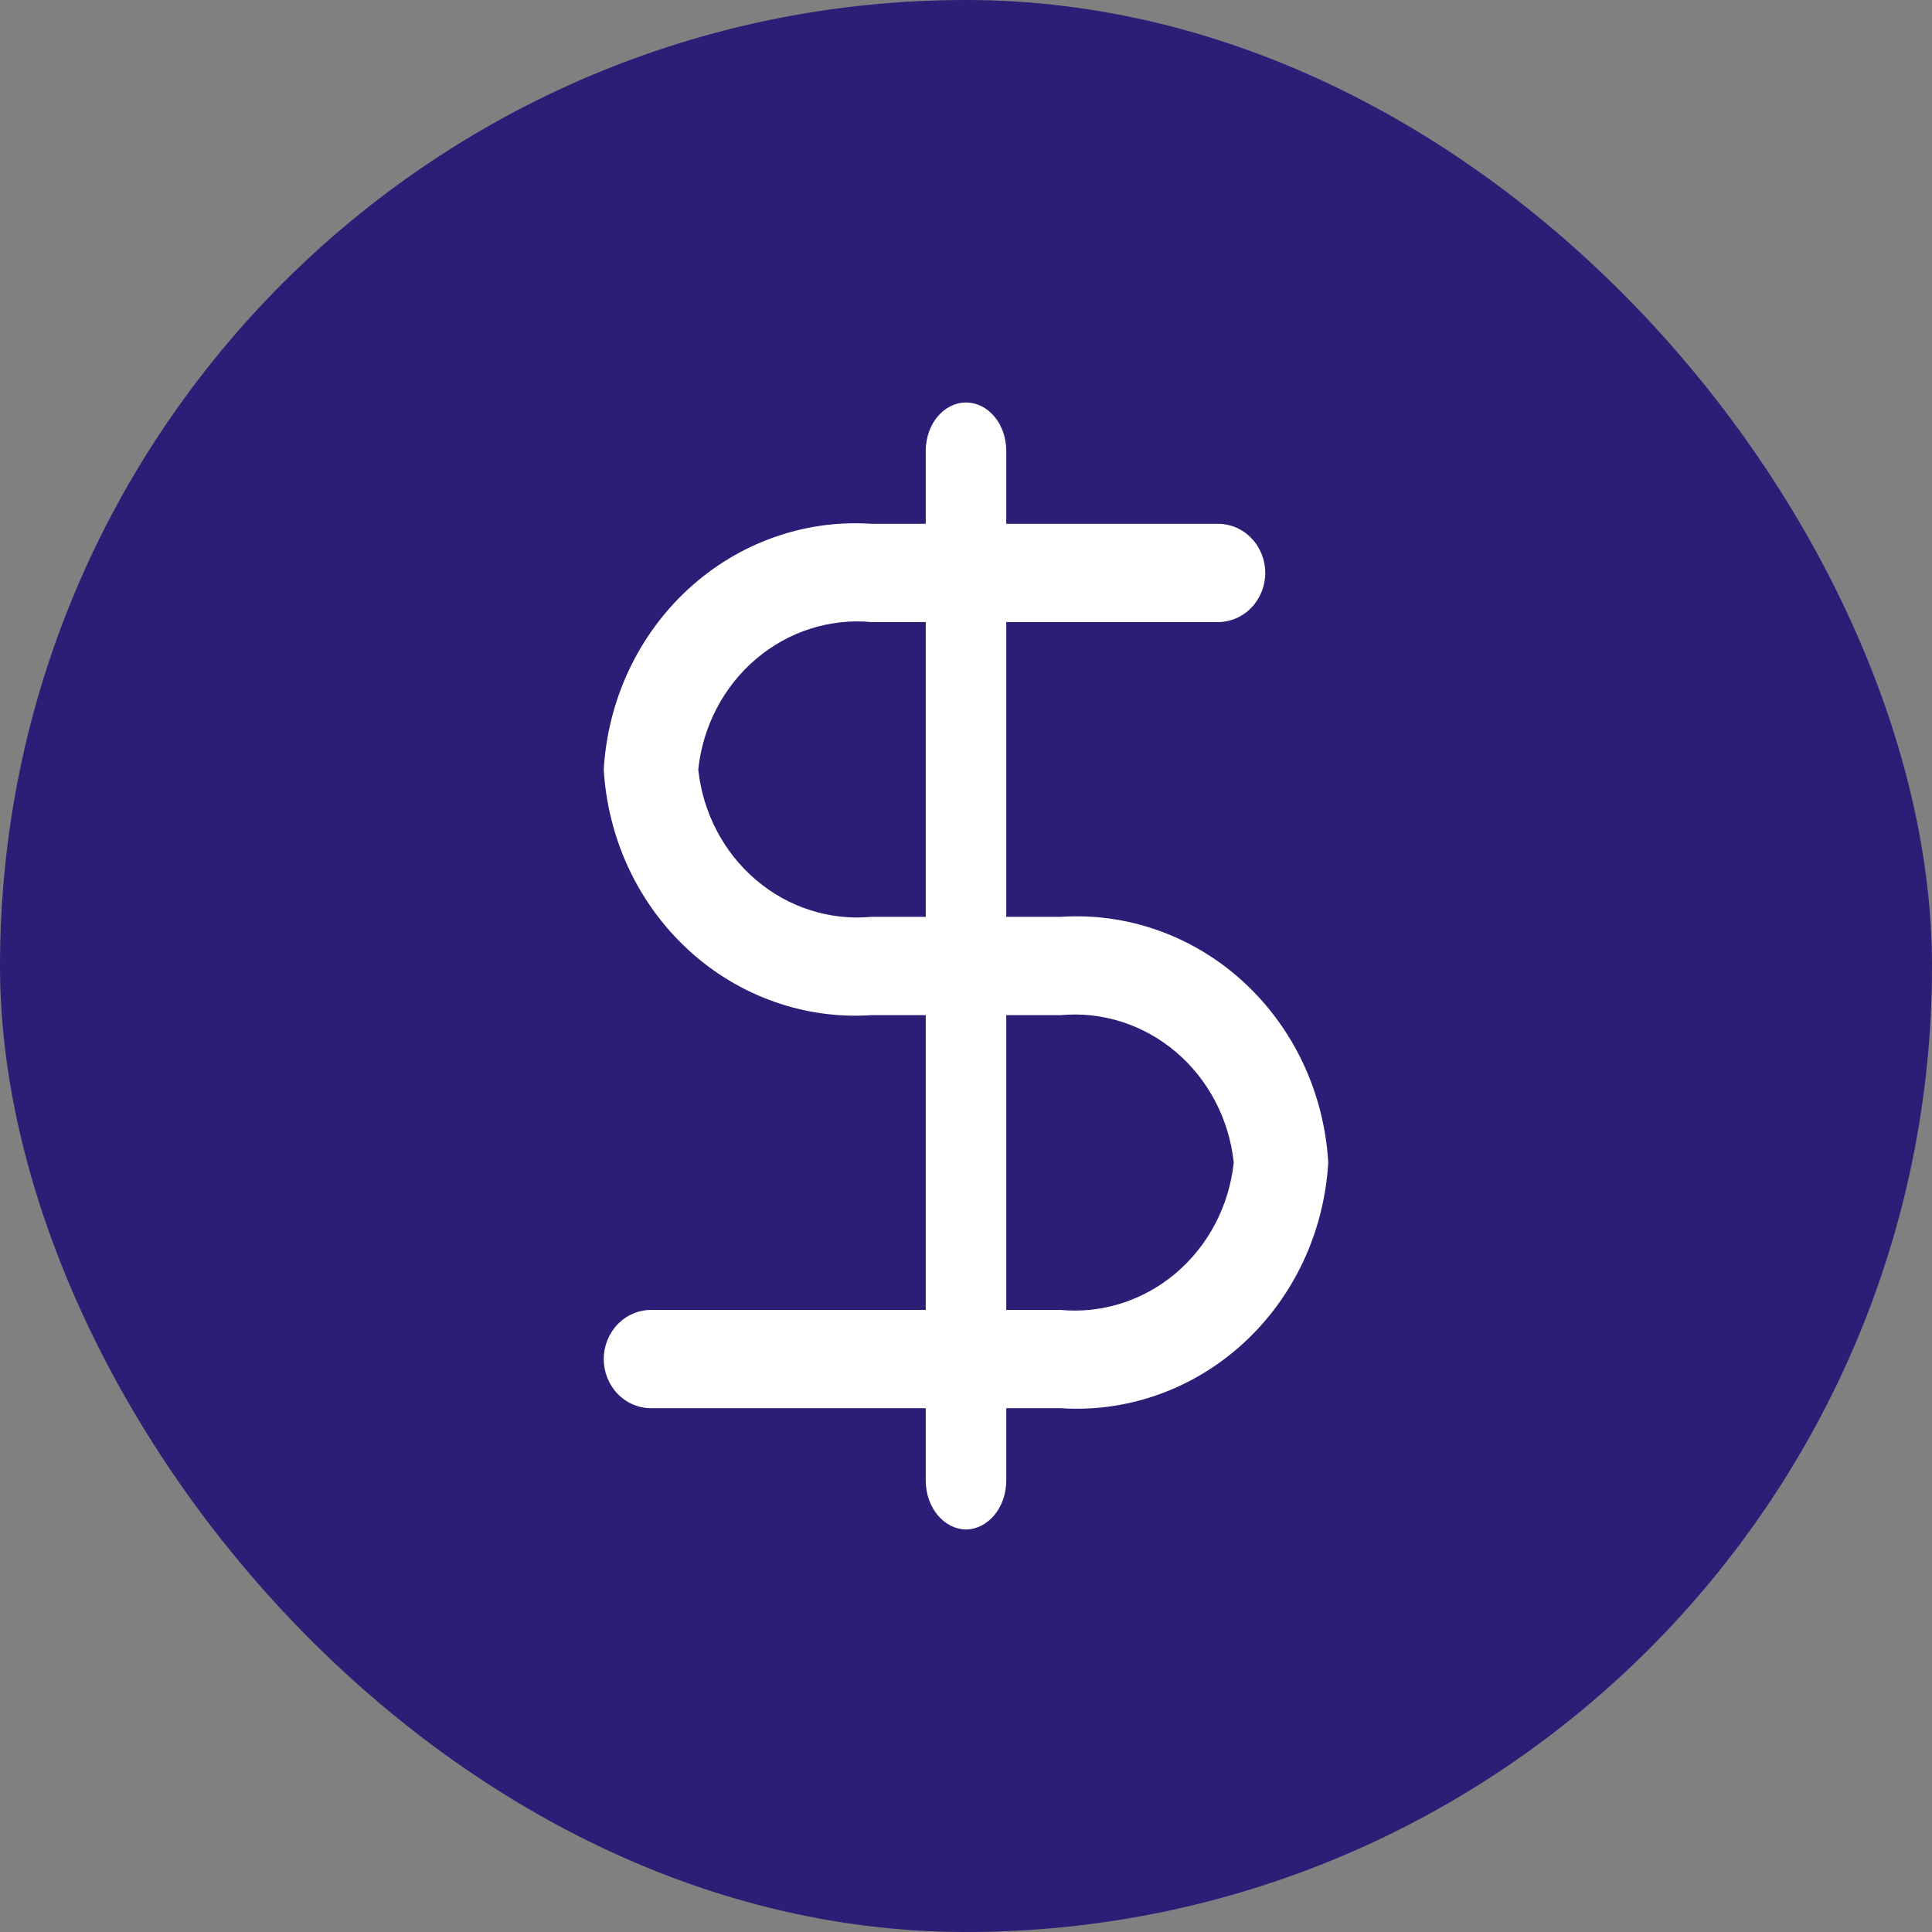 <svg width="48" height="48" viewBox="0 0 48 48" fill="none" xmlns="http://www.w3.org/2000/svg">
<rect x="0" y="0" width="48" height="48" fill="#808080" stroke="none"/>
<rect width="48" height="48" rx="24" fill="#2D1D76"/>
<path d="M24 38C23.736 37.996 23.483 37.868 23.297 37.644C23.11 37.42 23.003 37.117 23 36.8V11.2C23 10.882 23.105 10.576 23.293 10.351C23.48 10.126 23.735 10 24 10C24.265 10 24.52 10.126 24.707 10.351C24.895 10.576 25 10.882 25 11.2V36.8C24.997 37.117 24.89 37.42 24.703 37.644C24.517 37.868 24.264 37.996 24 38Z" fill="white"/>
<path d="M26.348 34.986H16.174C15.863 34.986 15.564 34.858 15.344 34.629C15.124 34.4 15 34.09 15 33.766C15 33.442 15.124 33.132 15.344 32.903C15.564 32.674 15.863 32.545 16.174 32.545H26.348C27.383 32.641 28.414 32.311 29.218 31.627C30.023 30.942 30.538 29.957 30.652 28.883C30.538 27.808 30.023 26.823 29.218 26.139C28.414 25.454 27.383 25.125 26.348 25.221H21.652C20.83 25.276 20.005 25.162 19.225 24.884C18.445 24.607 17.725 24.173 17.107 23.605C16.489 23.038 15.985 22.35 15.623 21.58C15.262 20.81 15.05 19.973 15 19.117C15.05 18.262 15.262 17.425 15.623 16.654C15.985 15.884 16.489 15.196 17.107 14.629C17.725 14.062 18.445 13.627 19.225 13.35C20.005 13.073 20.83 12.958 21.652 13.014H30.261C30.572 13.014 30.871 13.142 31.091 13.371C31.311 13.6 31.435 13.911 31.435 14.234C31.435 14.558 31.311 14.868 31.091 15.097C30.871 15.326 30.572 15.455 30.261 15.455H21.652C20.617 15.359 19.586 15.689 18.782 16.373C17.977 17.058 17.462 18.043 17.348 19.117C17.462 20.192 17.977 21.177 18.782 21.861C19.586 22.546 20.617 22.875 21.652 22.779H26.348C27.17 22.724 27.995 22.838 28.775 23.116C29.555 23.393 30.275 23.827 30.893 24.395C31.511 24.962 32.015 25.65 32.377 26.42C32.738 27.19 32.95 28.027 33 28.883C32.95 29.738 32.738 30.575 32.377 31.346C32.015 32.116 31.511 32.804 30.893 33.371C30.275 33.938 29.555 34.373 28.775 34.65C27.995 34.927 27.17 35.042 26.348 34.986Z" fill="white"/>
</svg>
